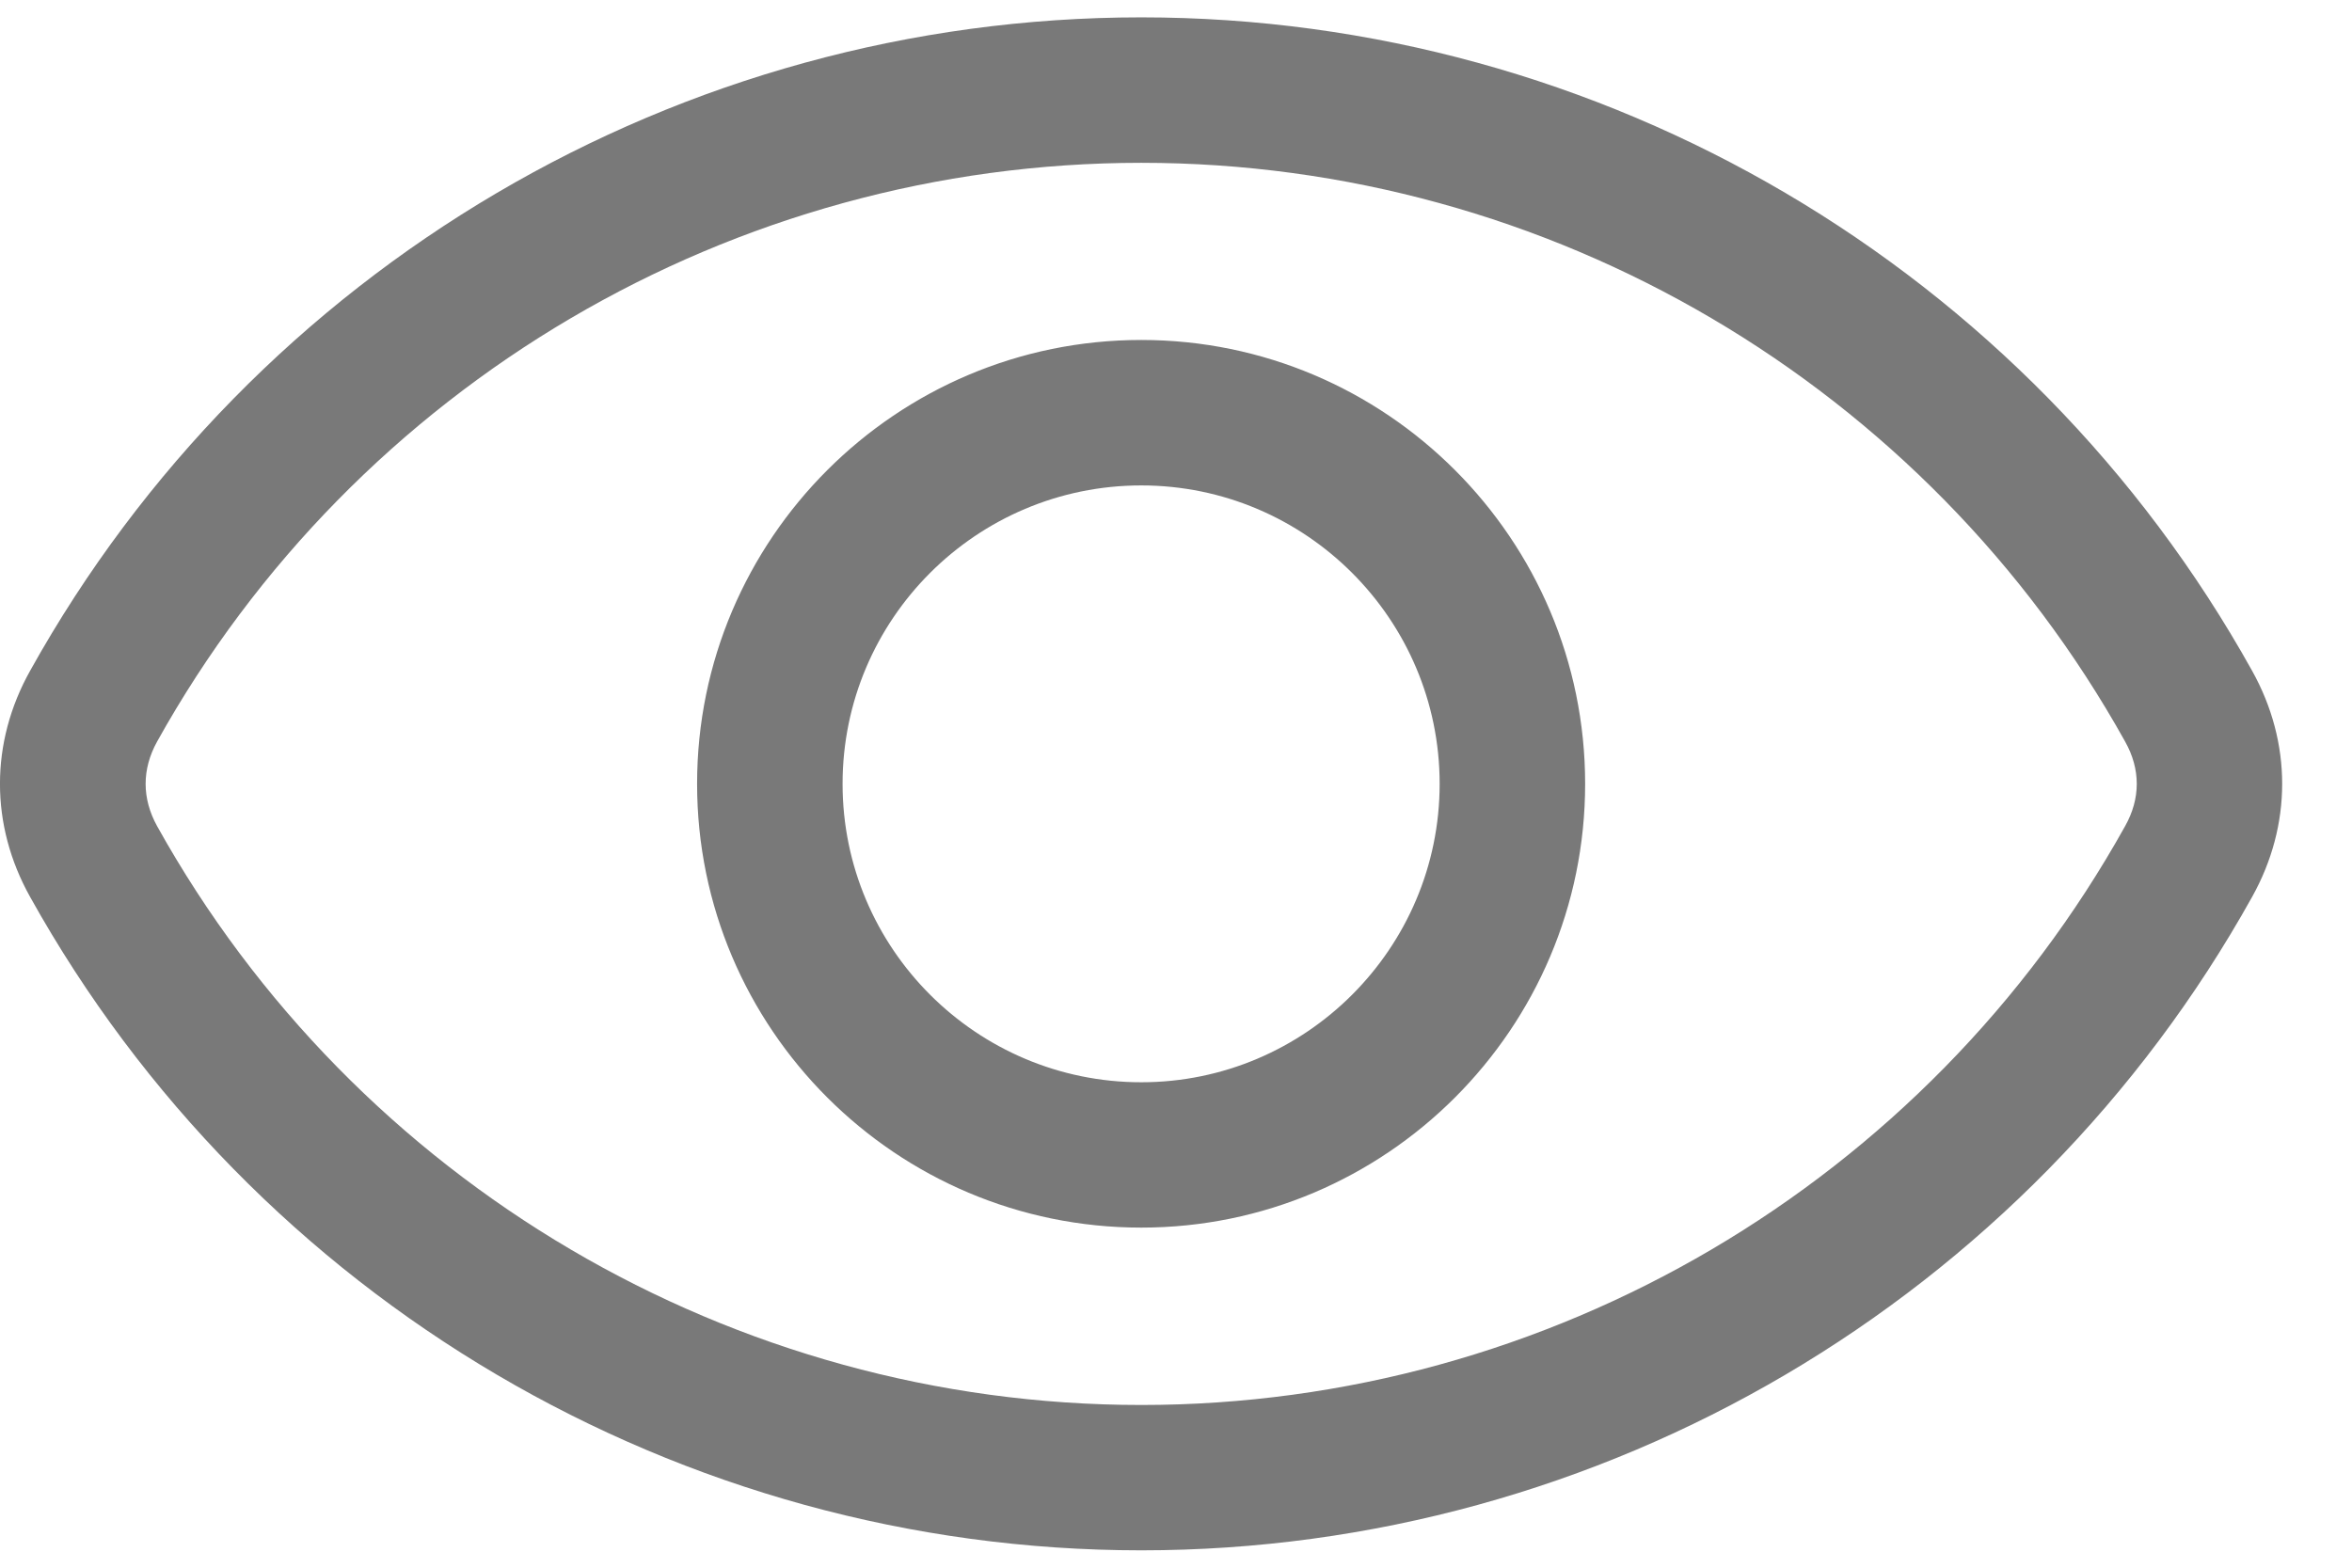 <svg width="21" height="14" viewBox="0 0 21 14" fill="none" xmlns="http://www.w3.org/2000/svg">
<path fill-rule="evenodd" clip-rule="evenodd" d="M18.974 7.378C17.199 10.566 13.832 12.547 10.19 12.547C6.545 12.547 3.178 10.566 1.403 7.378C1.266 7.131 1.266 6.869 1.403 6.622C3.178 3.434 6.545 1.454 10.19 1.454C13.832 1.454 17.199 3.434 18.974 6.622C19.113 6.869 19.113 7.131 18.974 7.378ZM20.108 5.99C18.104 2.39 14.304 0.155 10.19 0.155C6.073 0.155 2.273 2.39 0.269 5.99C-0.09 6.632 -0.09 7.368 0.269 8.01C2.273 11.609 6.073 13.845 10.19 13.845C14.304 13.845 18.104 11.609 20.108 8.01C20.466 7.368 20.466 6.632 20.108 5.99ZM10.19 9.665C11.658 9.665 12.854 8.469 12.854 7C12.854 5.53 11.658 4.335 10.19 4.335C8.718 4.335 7.523 5.53 7.523 7C7.523 8.469 8.718 9.665 10.19 9.665ZM10.19 3.036C8.002 3.036 6.224 4.814 6.224 7C6.224 9.186 8.002 10.963 10.19 10.963C12.375 10.963 14.153 9.186 14.153 7C14.153 4.814 12.375 3.036 10.19 3.036Z" fill="#797979"/>
</svg>
